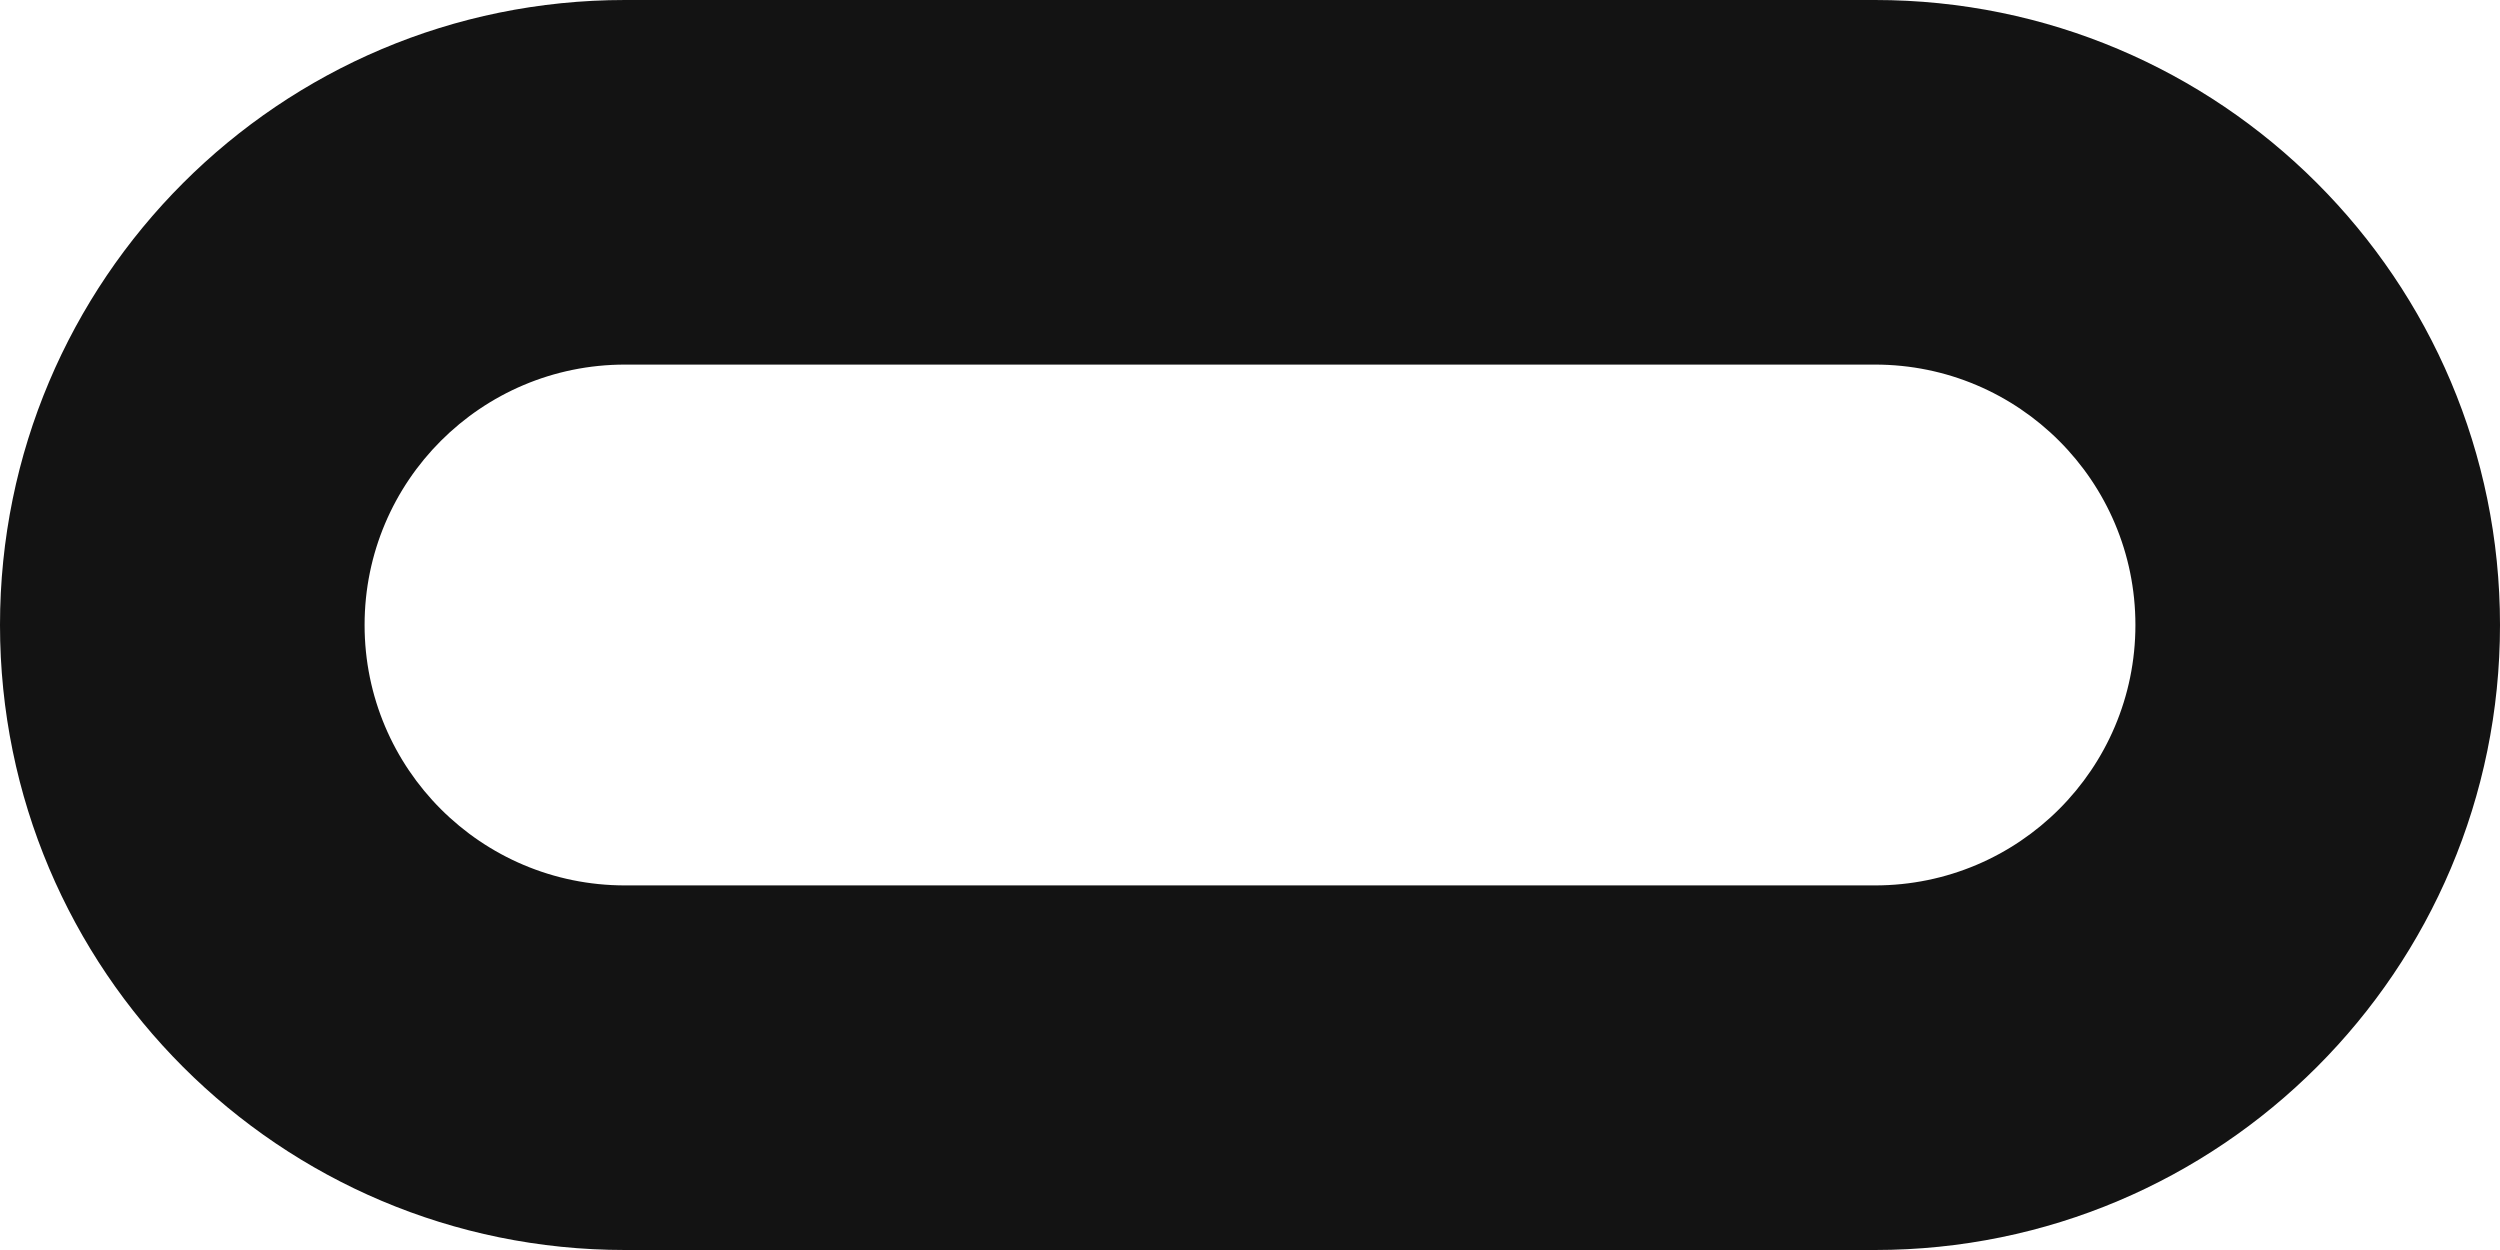<svg width="512" height="256" fill="none" xmlns="http://www.w3.org/2000/svg"><path fill-rule="evenodd" clip-rule="evenodd" d="M384 74.667H128c-29.455 0-53.333 23.878-53.333 53.333S98.545 181.333 128 181.333h256c29.455 0 53.333-23.878 53.333-53.333S413.455 74.667 384 74.667zM128 0C57.308 0 0 57.308 0 128c0 70.692 57.308 128 128 128h256c70.692 0 128-57.308 128-128C512 57.308 454.692 0 384 0H128z" fill="#131313"/></svg>